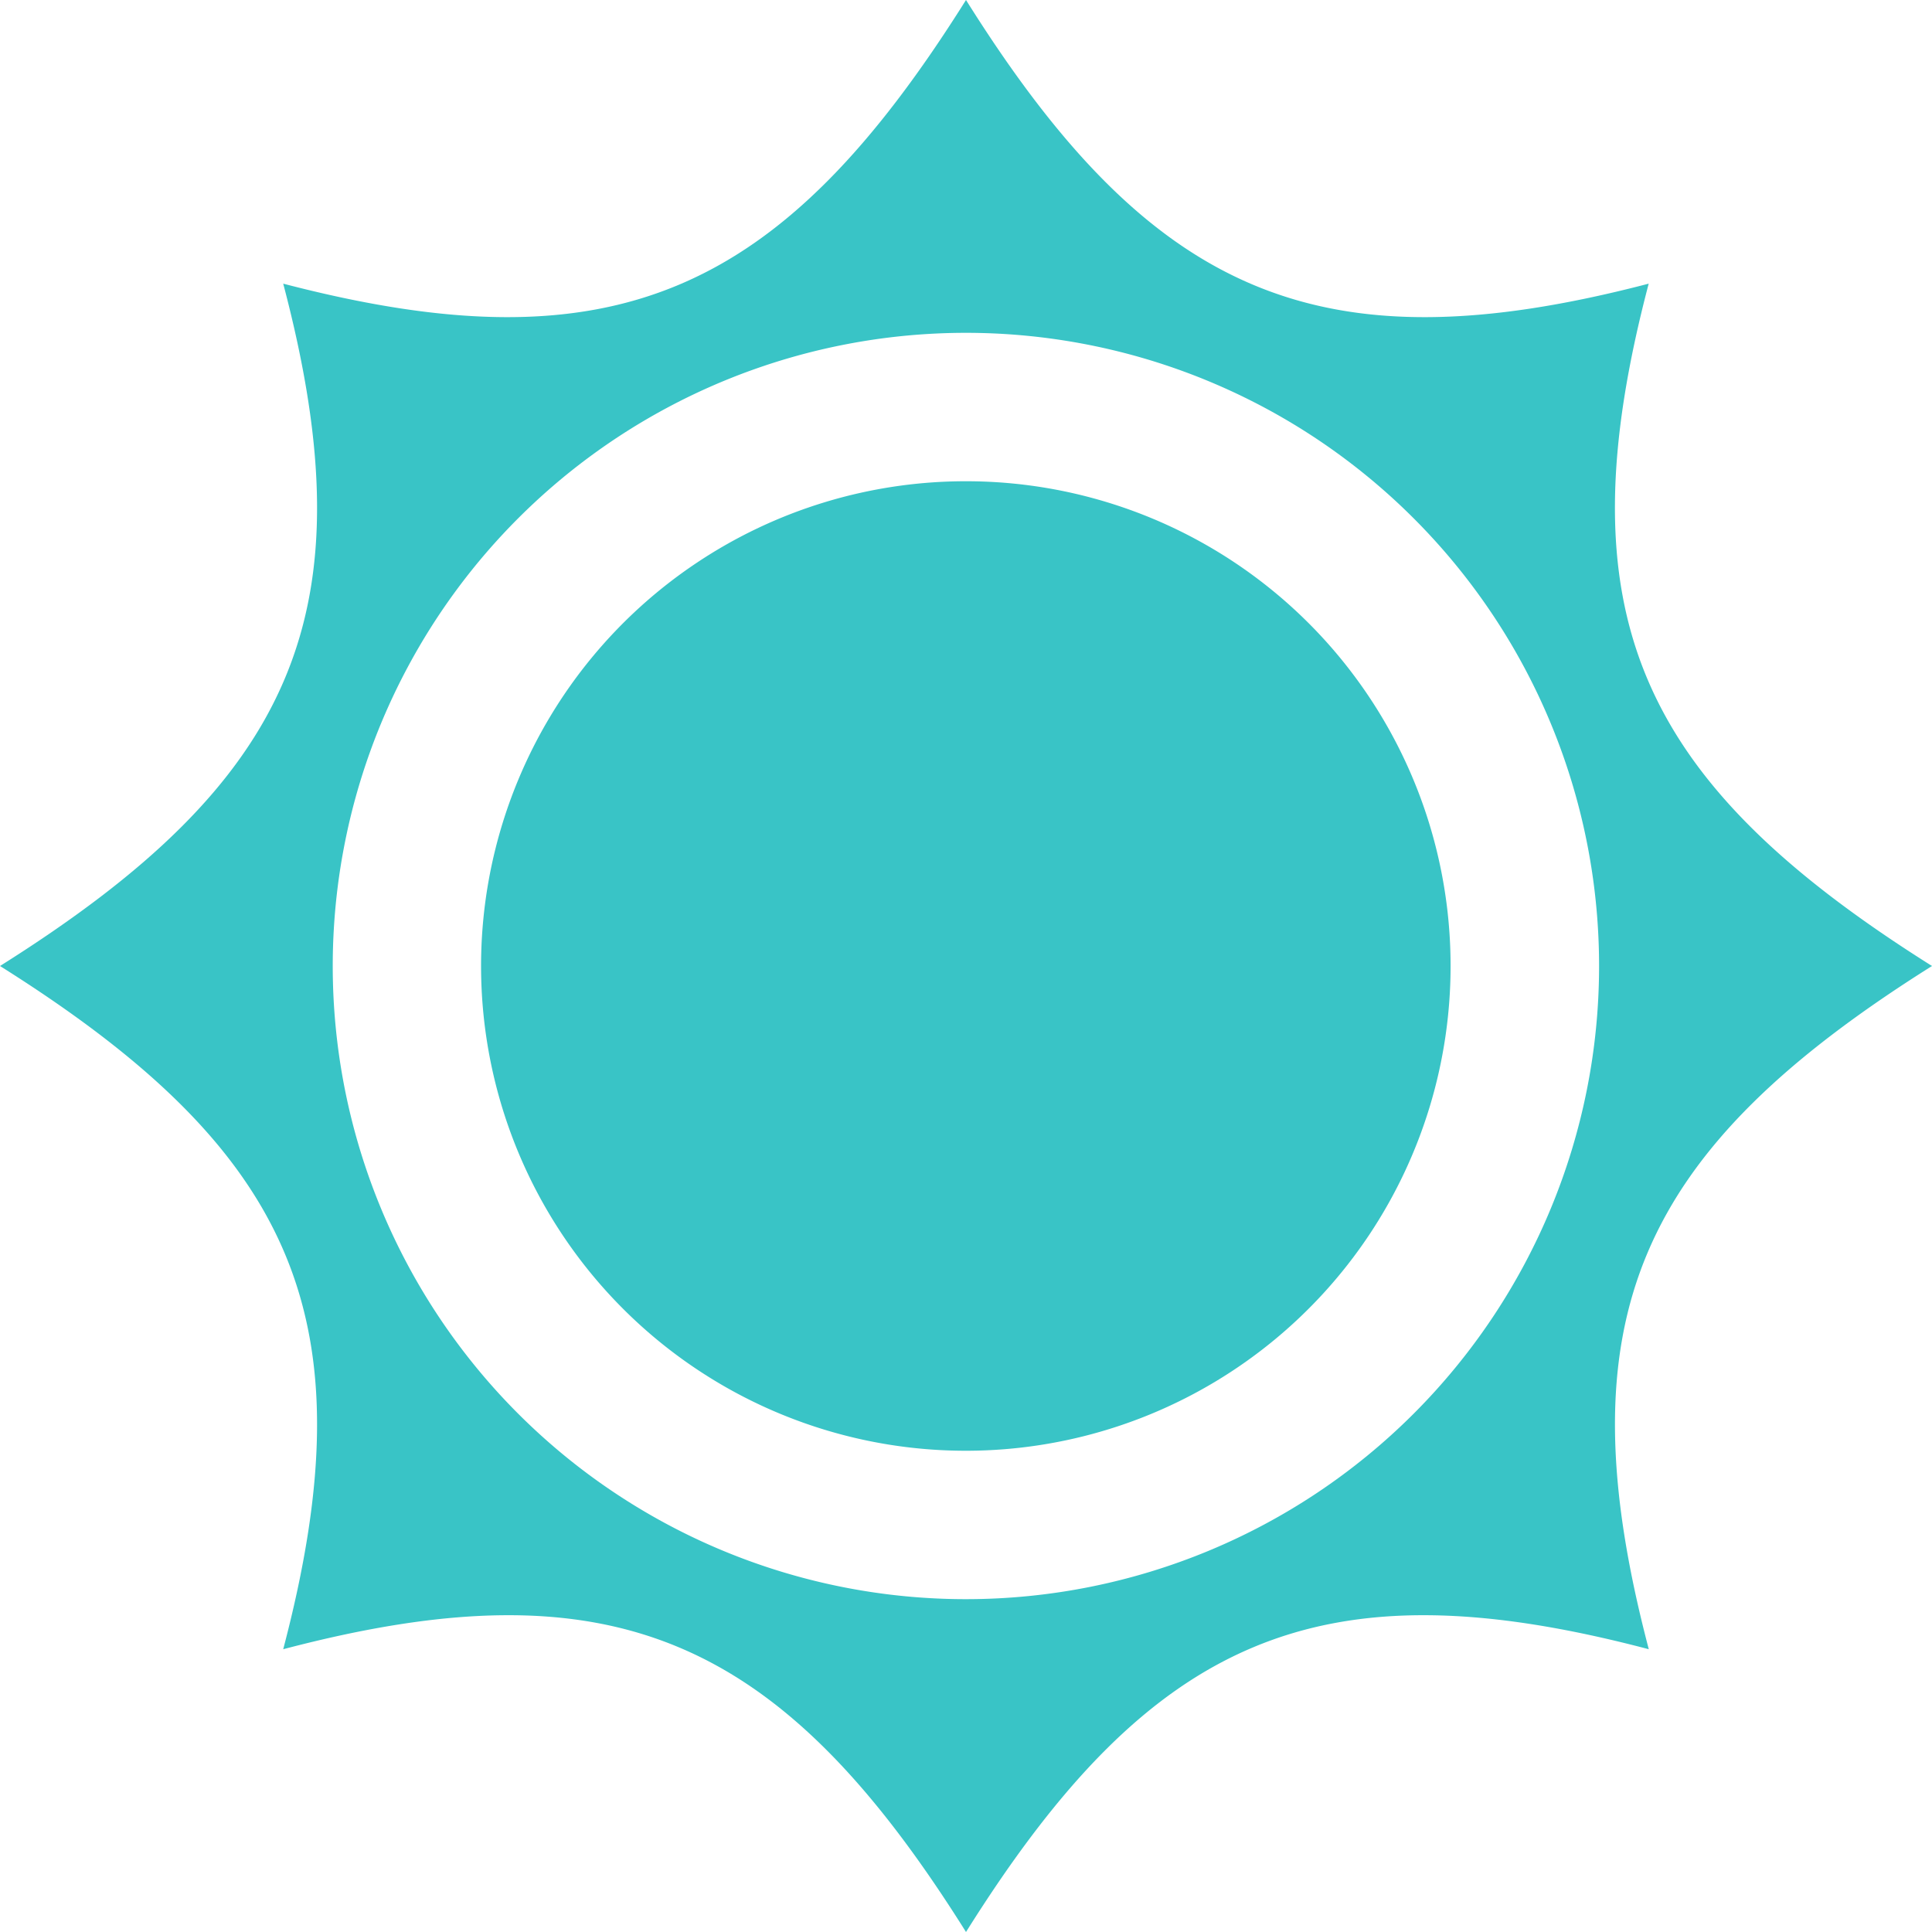 <svg xmlns="http://www.w3.org/2000/svg" width="22" height="22" viewBox="0 0 22 22">
  <defs>
    <style>
      .cls-1 {
        fill: #39c4c6;
        fill-rule: evenodd;
      }
    </style>
  </defs>
  <path id="シェイプ_577" data-name="シェイプ 577" class="cls-1" d="M629,1202.48a5.52,5.52,0,1,0,5.518,5.52A5.518,5.518,0,0,0,629,1202.48Zm11,5.52c-3.356-2.11-4.213-4.02-3.226-7.77-3.755.98-5.667,0.13-7.774-3.23-2.108,3.36-4.018,4.21-7.775,3.23,0.989,3.75.131,5.66-3.225,7.77,3.356,2.11,4.214,4.02,3.225,7.78,3.757-.99,5.668-0.14,7.775,3.22,2.107-3.36,4.019-4.21,7.775-3.22C635.787,1212.02,636.644,1210.11,640,1208Zm-11,7.21a7.21,7.21,0,1,1,7.209-7.21A7.21,7.21,0,0,1,629,1215.21Z" transform="translate(-618 -1197)"/>
</svg>
